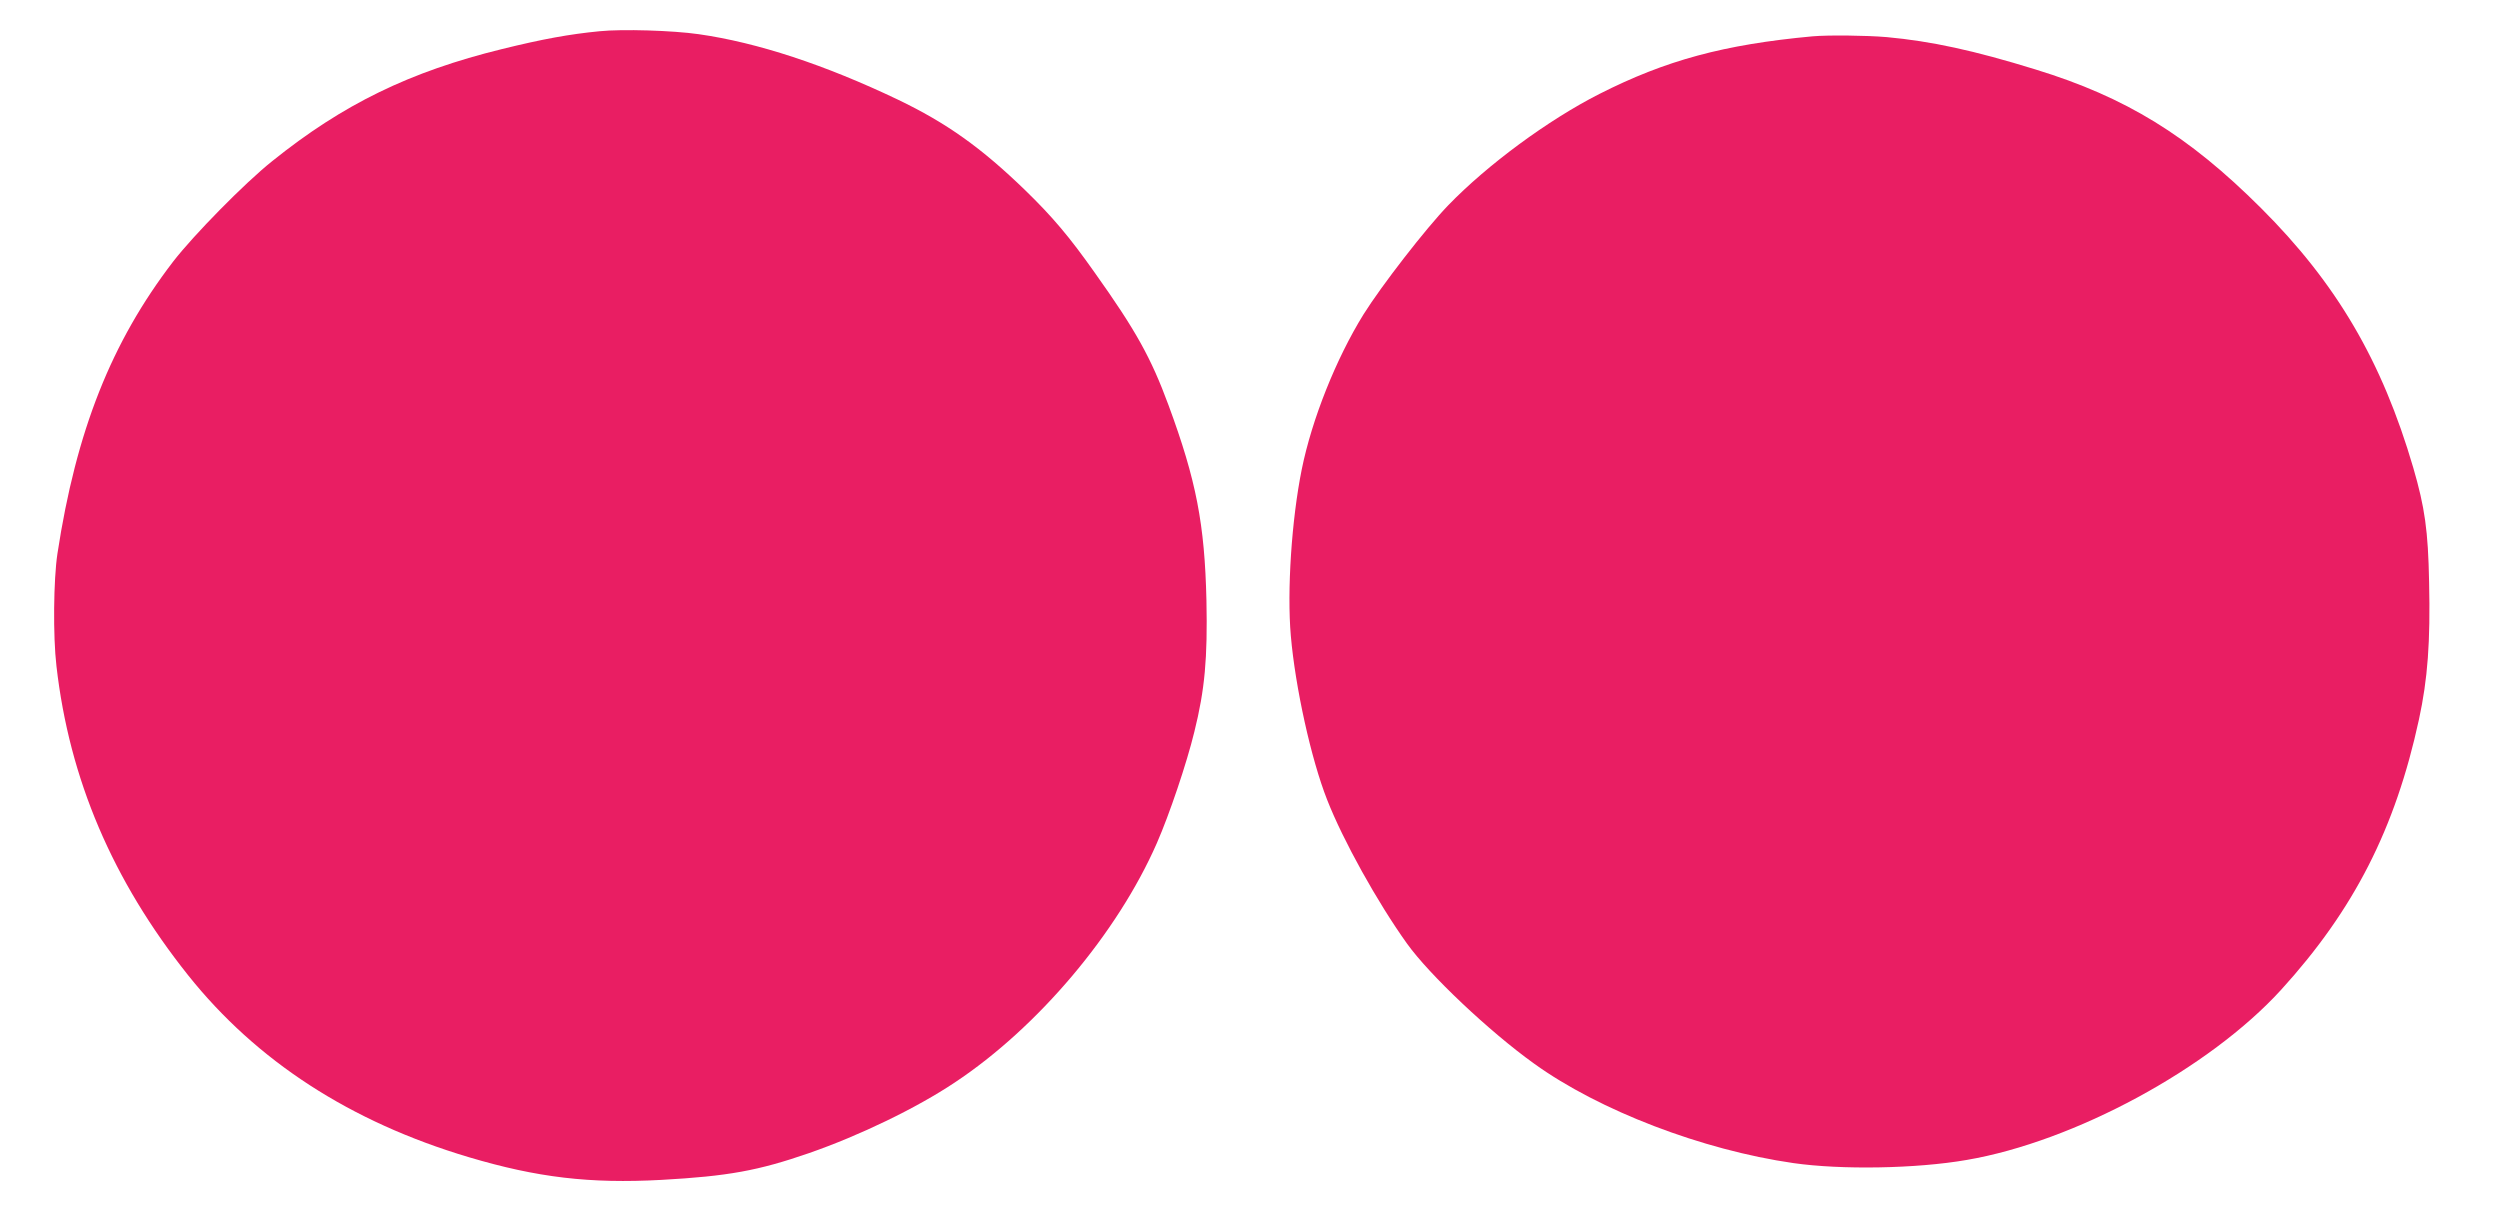 <?xml version="1.0" standalone="no"?>
<!DOCTYPE svg PUBLIC "-//W3C//DTD SVG 20010904//EN"
 "http://www.w3.org/TR/2001/REC-SVG-20010904/DTD/svg10.dtd">
<svg version="1.0" xmlns="http://www.w3.org/2000/svg"
 width="1280pt" height="619pt" viewBox="0 0 1280 619"
 preserveAspectRatio="xMidYMid meet">
<g transform="translate(0,619) scale(0.1,-0.1)"
fill="#e91e63" stroke="none">
<path d="M3069 6030 c-154 -15 -291 -40 -498 -91 -473 -116 -815 -283 -1176
-573 -141 -112 -404 -380 -509 -516 -316 -412 -496 -866 -592 -1495 -20 -132
-23 -422 -5 -575 66 -579 287 -1097 674 -1583 350 -439 830 -751 1438 -932
350 -104 618 -136 986 -116 341 19 495 47 755 137 259 90 551 231 747 362 425
282 832 764 1034 1225 64 146 153 409 192 570 54 217 68 377 62 672 -9 392
-52 615 -194 1000 -90 244 -168 384 -378 679 -129 183 -217 287 -356 422 -225
218 -402 344 -652 464 -373 178 -718 292 -1020 335 -132 19 -391 27 -508 15z"/>
<path d="M9280 6004 c-454 -42 -752 -123 -1091 -295 -262 -133 -573 -362 -774
-570 -115 -119 -342 -412 -434 -559 -140 -226 -264 -536 -316 -793 -52 -258
-76 -621 -56 -852 23 -265 104 -632 186 -840 81 -207 257 -524 408 -735 114
-160 423 -452 652 -616 333 -240 861 -442 1327 -509 244 -35 628 -29 887 16
551 94 1243 468 1611 872 373 410 584 825 705 1383 45 208 59 397 52 704 -5
264 -22 382 -81 585 -160 547 -393 944 -780 1330 -372 371 -691 567 -1153 709
-317 98 -535 145 -763 166 -107 9 -298 11 -380 4z"/>
</g>
</svg>
